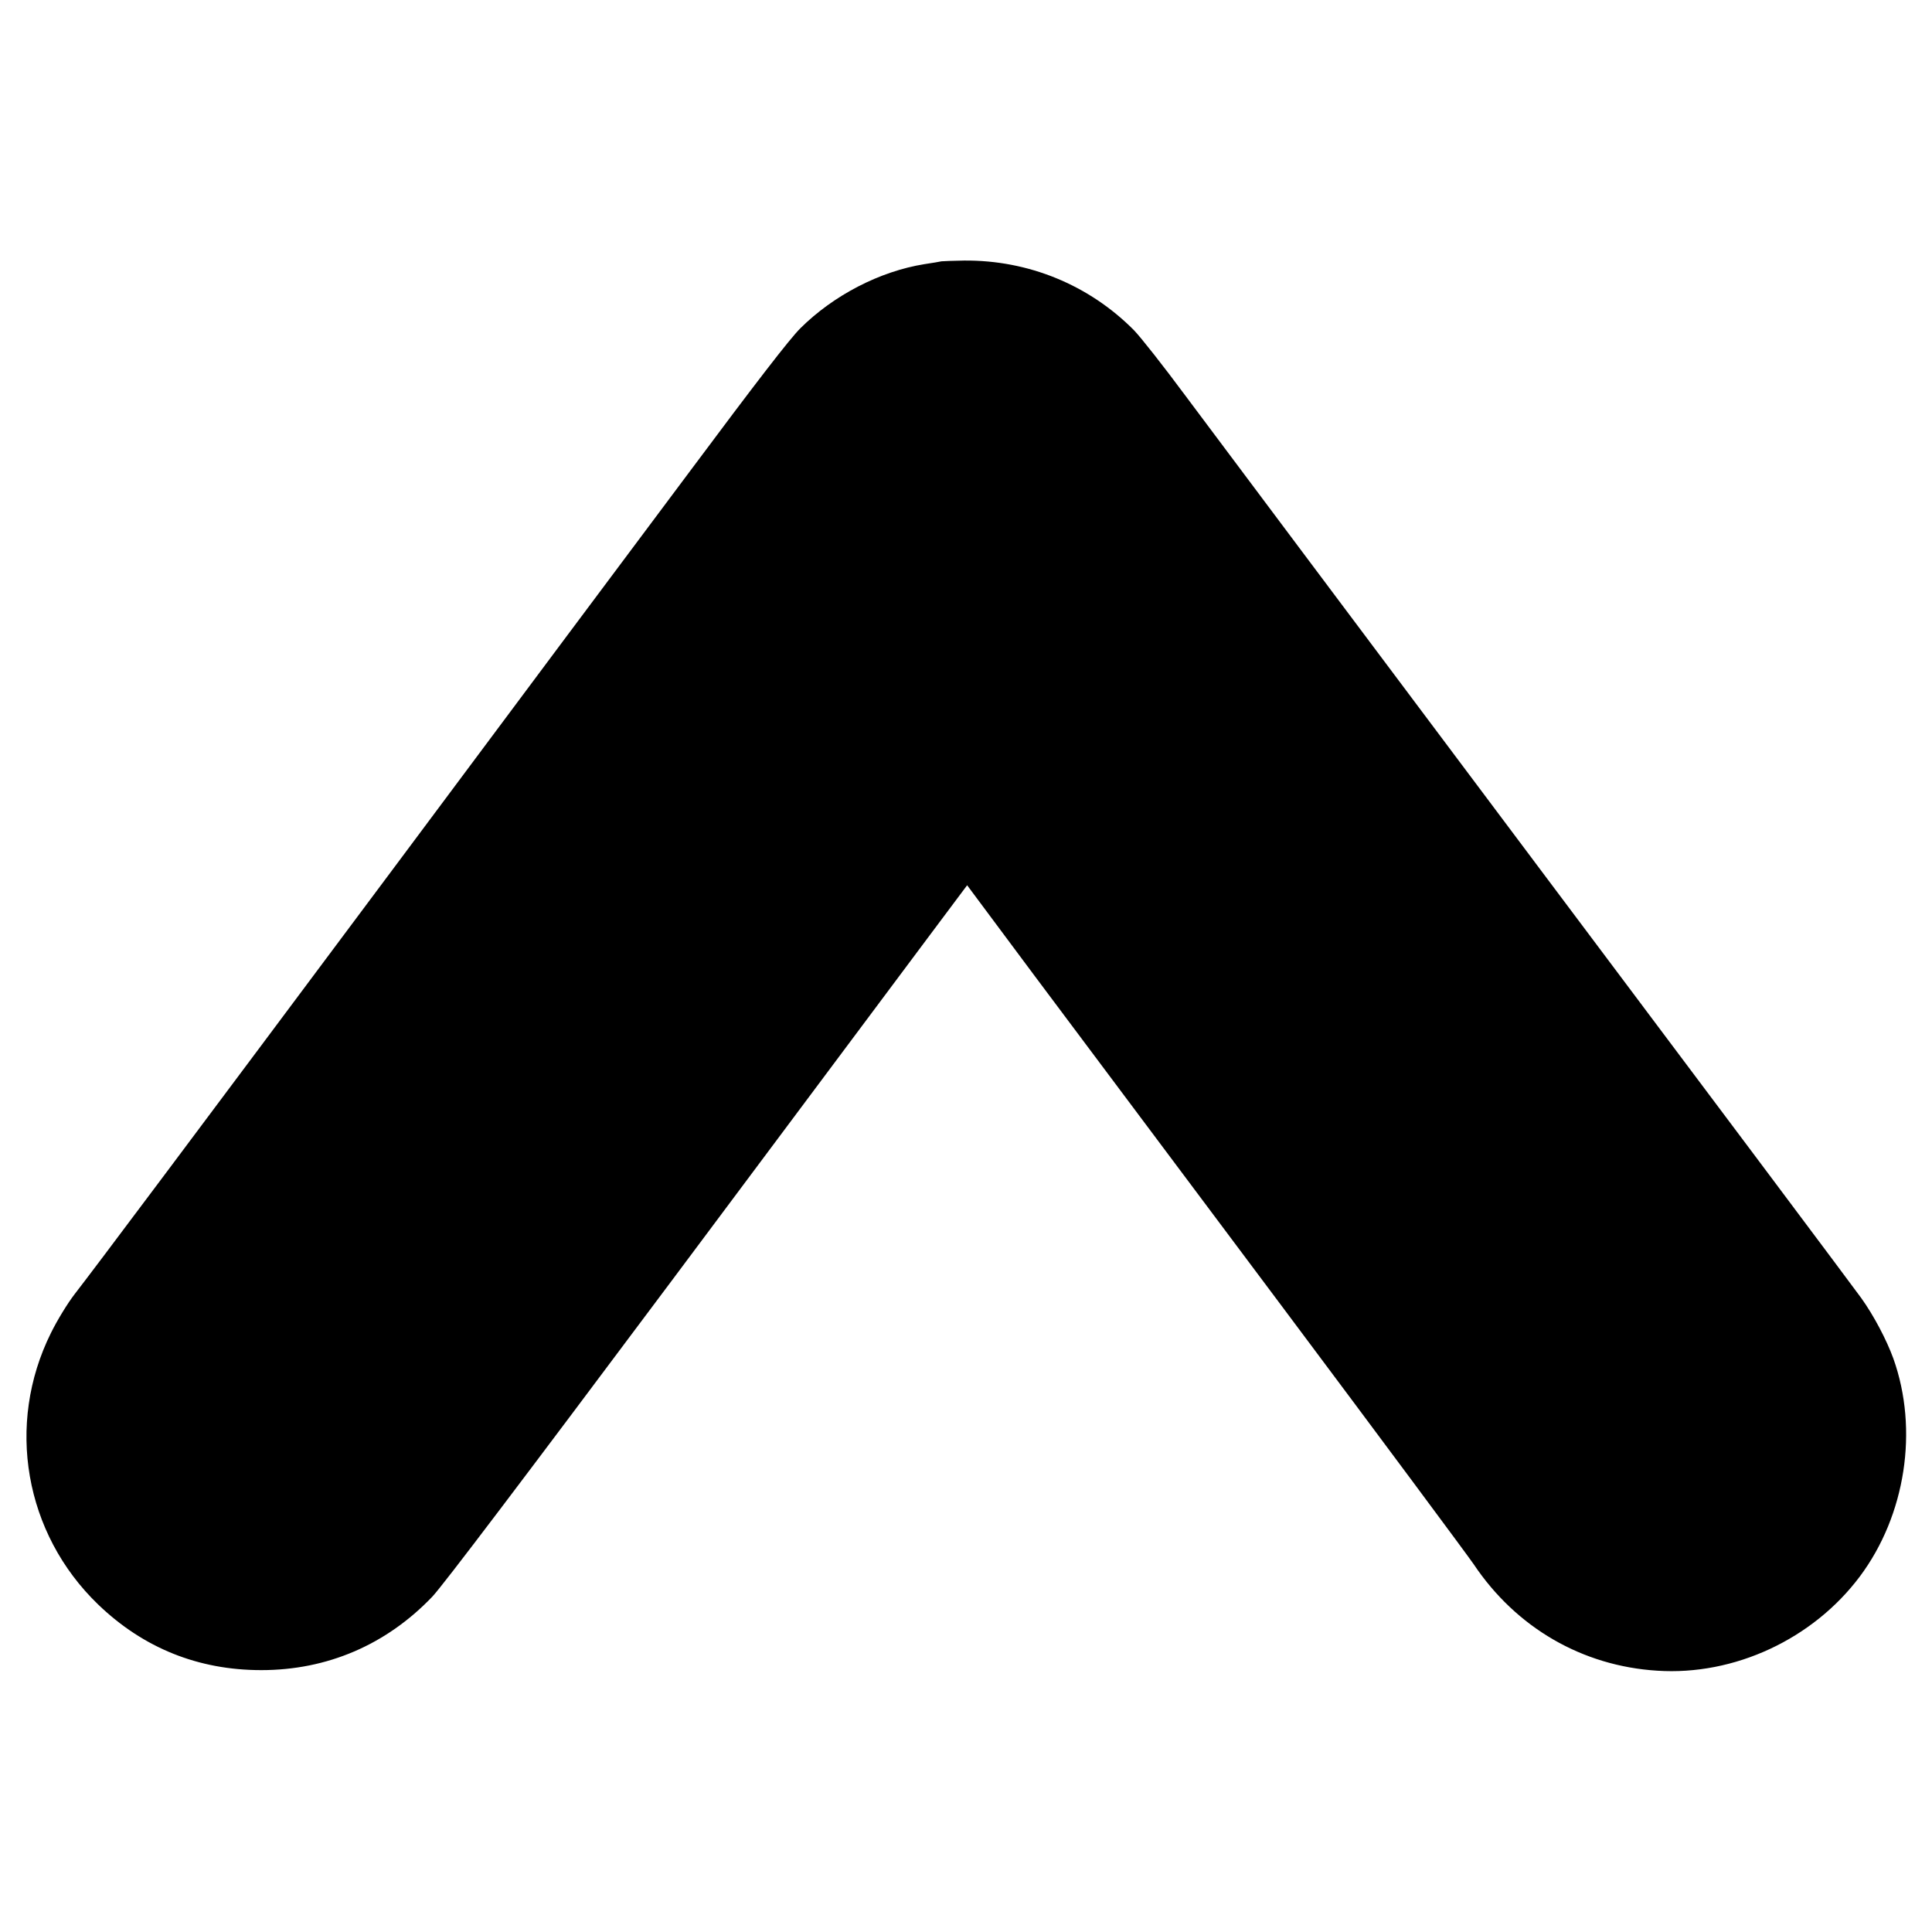 <?xml version="1.0" standalone="no"?>
<!DOCTYPE svg PUBLIC "-//W3C//DTD SVG 20010904//EN"
 "http://www.w3.org/TR/2001/REC-SVG-20010904/DTD/svg10.dtd">
<svg version="1.0" xmlns="http://www.w3.org/2000/svg"
 width="1024pt" height="1024pt" viewBox="0 0 1024 1024"
 preserveAspectRatio="xMidYMid meet">
<g transform="translate(0,1024) scale(0.1,-0.1)"
fill="#000000" stroke="none">
<path d="M4990 8855 c-8 -2 -49 -9 -90 -15 -237 -38 -482 -165 -658 -340 -58
-58 -233 -285 -590 -764 -280 -374 -981 -1313 -1557 -2086 -1097 -1470 -1589
-2127 -1700 -2270 -37 -48 -92 -138 -125 -205 -241 -485 -140 -1063 250 -1439
240 -231 531 -348 865 -348 349 0 662 134 906 389 56 59 479 618 1264 1668
649 869 1268 1698 1375 1841 l196 262 359 -482 c198 -264 788 -1053 1312
-1753 523 -699 979 -1313 1014 -1364 225 -336 575 -539 972 -564 409 -27 826
167 1075 500 242 324 312 777 177 1155 -36 99 -104 228 -170 320 -29 41 -801
1072 -1715 2290 -913 1218 -1754 2341 -1868 2494 -114 154 -236 309 -272 346
-238 240 -560 372 -900 369 -58 -1 -112 -3 -120 -4z"/>
</g>
</svg>
